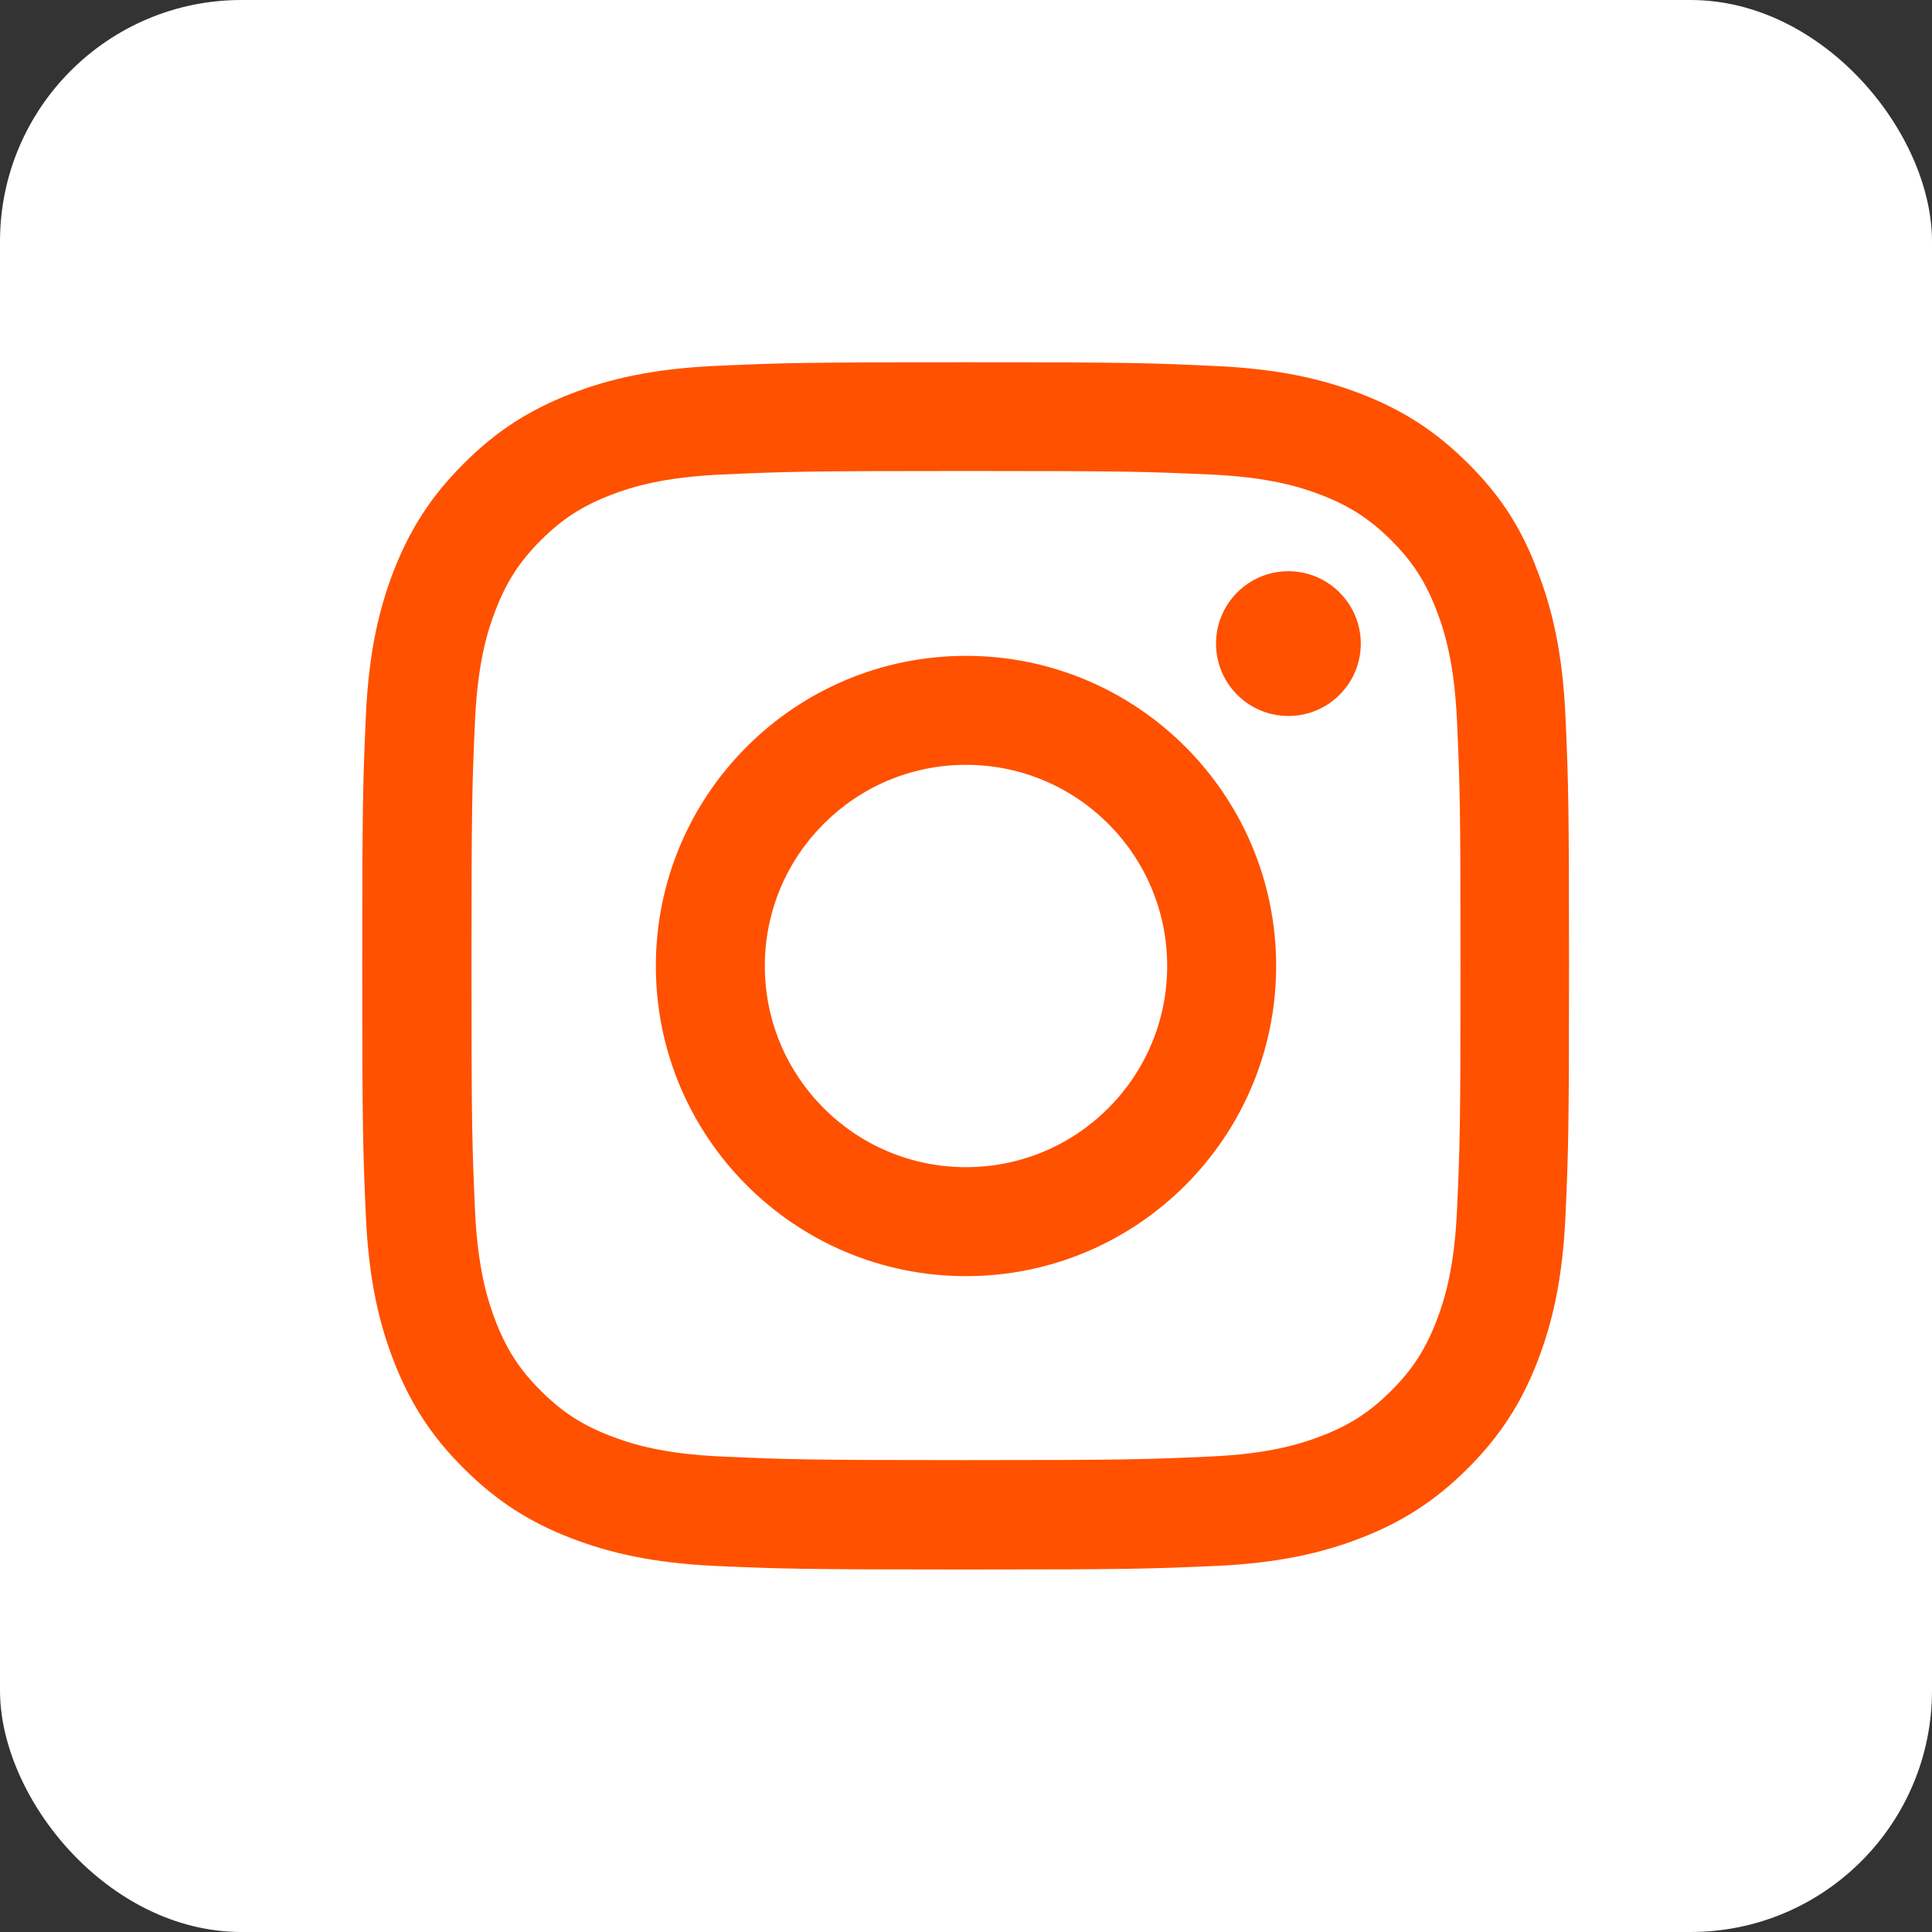 <svg width="32" height="32" viewBox="0 0 32 32" fill="none" xmlns="http://www.w3.org/2000/svg">
<rect x="0" y="0" width="32" height="32" fill="#333333" stroke="none"/>
<rect width="32" height="32" rx="4" fill="white"/>
<g clip-path="url(#clip0_18_809)">
<path fill-rule="evenodd" clip-rule="evenodd" d="M16 10.863C13.164 10.863 10.863 13.164 10.863 16C10.863 18.836 13.164 21.137 16 21.137C18.836 21.137 21.137 18.836 21.137 16C21.137 13.164 18.836 10.863 16 10.863ZM16 19.332C14.16 19.332 12.668 17.84 12.668 16C12.668 14.16 14.16 12.668 16 12.668C17.84 12.668 19.332 14.16 19.332 16C19.332 17.84 17.84 19.332 16 19.332Z" fill="#FF5100"/>
<path d="M21.34 11.859C22 11.859 22.539 11.324 22.539 10.66C22.539 10 22 9.461 21.34 9.461C20.68 9.461 20.141 9.996 20.141 10.66C20.141 11.32 20.676 11.859 21.34 11.859Z" fill="#FF5100"/>
<path fill-rule="evenodd" clip-rule="evenodd" d="M16 6C13.285 6 12.945 6.012 11.879 6.059C10.816 6.105 10.086 6.277 9.453 6.523C8.793 6.781 8.234 7.121 7.68 7.68C7.121 8.234 6.781 8.793 6.523 9.449C6.277 10.086 6.105 10.812 6.059 11.875C6.012 12.945 6 13.285 6 16C6 18.715 6.012 19.055 6.059 20.121C6.105 21.184 6.277 21.914 6.523 22.547C6.781 23.207 7.121 23.766 7.68 24.32C8.234 24.875 8.793 25.219 9.449 25.473C10.086 25.719 10.812 25.891 11.875 25.938C12.941 25.984 13.281 25.996 15.996 25.996C18.711 25.996 19.051 25.984 20.117 25.938C21.18 25.891 21.91 25.719 22.543 25.473C23.199 25.219 23.758 24.875 24.312 24.32C24.867 23.766 25.211 23.207 25.465 22.551C25.711 21.914 25.883 21.188 25.93 20.125C25.977 19.059 25.988 18.719 25.988 16.004C25.988 13.289 25.977 12.949 25.93 11.883C25.883 10.82 25.711 10.09 25.465 9.457C25.219 8.793 24.879 8.234 24.32 7.68C23.766 7.125 23.207 6.781 22.551 6.527C21.914 6.281 21.188 6.109 20.125 6.062C19.055 6.012 18.715 6 16 6ZM16 7.801C18.672 7.801 18.988 7.812 20.039 7.859C21.016 7.902 21.543 8.066 21.895 8.203C22.359 8.383 22.695 8.602 23.043 8.949C23.395 9.301 23.609 9.633 23.789 10.098C23.926 10.449 24.09 10.98 24.133 11.953C24.18 13.008 24.191 13.324 24.191 15.992C24.191 18.664 24.18 18.98 24.133 20.031C24.09 21.008 23.926 21.535 23.789 21.887C23.609 22.352 23.391 22.688 23.043 23.035C22.691 23.387 22.359 23.602 21.895 23.781C21.543 23.918 21.012 24.082 20.039 24.125C18.984 24.172 18.668 24.184 16 24.184C13.328 24.184 13.012 24.172 11.961 24.125C10.984 24.082 10.457 23.918 10.105 23.781C9.641 23.602 9.305 23.383 8.957 23.035C8.605 22.684 8.391 22.352 8.211 21.887C8.074 21.535 7.91 21.004 7.867 20.031C7.82 18.977 7.809 18.66 7.809 15.992C7.809 13.32 7.82 13.004 7.867 11.953C7.91 10.977 8.074 10.449 8.211 10.098C8.391 9.633 8.609 9.297 8.957 8.949C9.309 8.598 9.641 8.383 10.105 8.203C10.457 8.066 10.988 7.902 11.961 7.859C13.012 7.812 13.328 7.801 16 7.801Z" fill="#FF5100"/>
</g>
<defs>
<clipPath id="clip0_18_809">
<rect width="20" height="20" fill="white" transform="translate(6 6)"/>
</clipPath>
</defs>
</svg>
